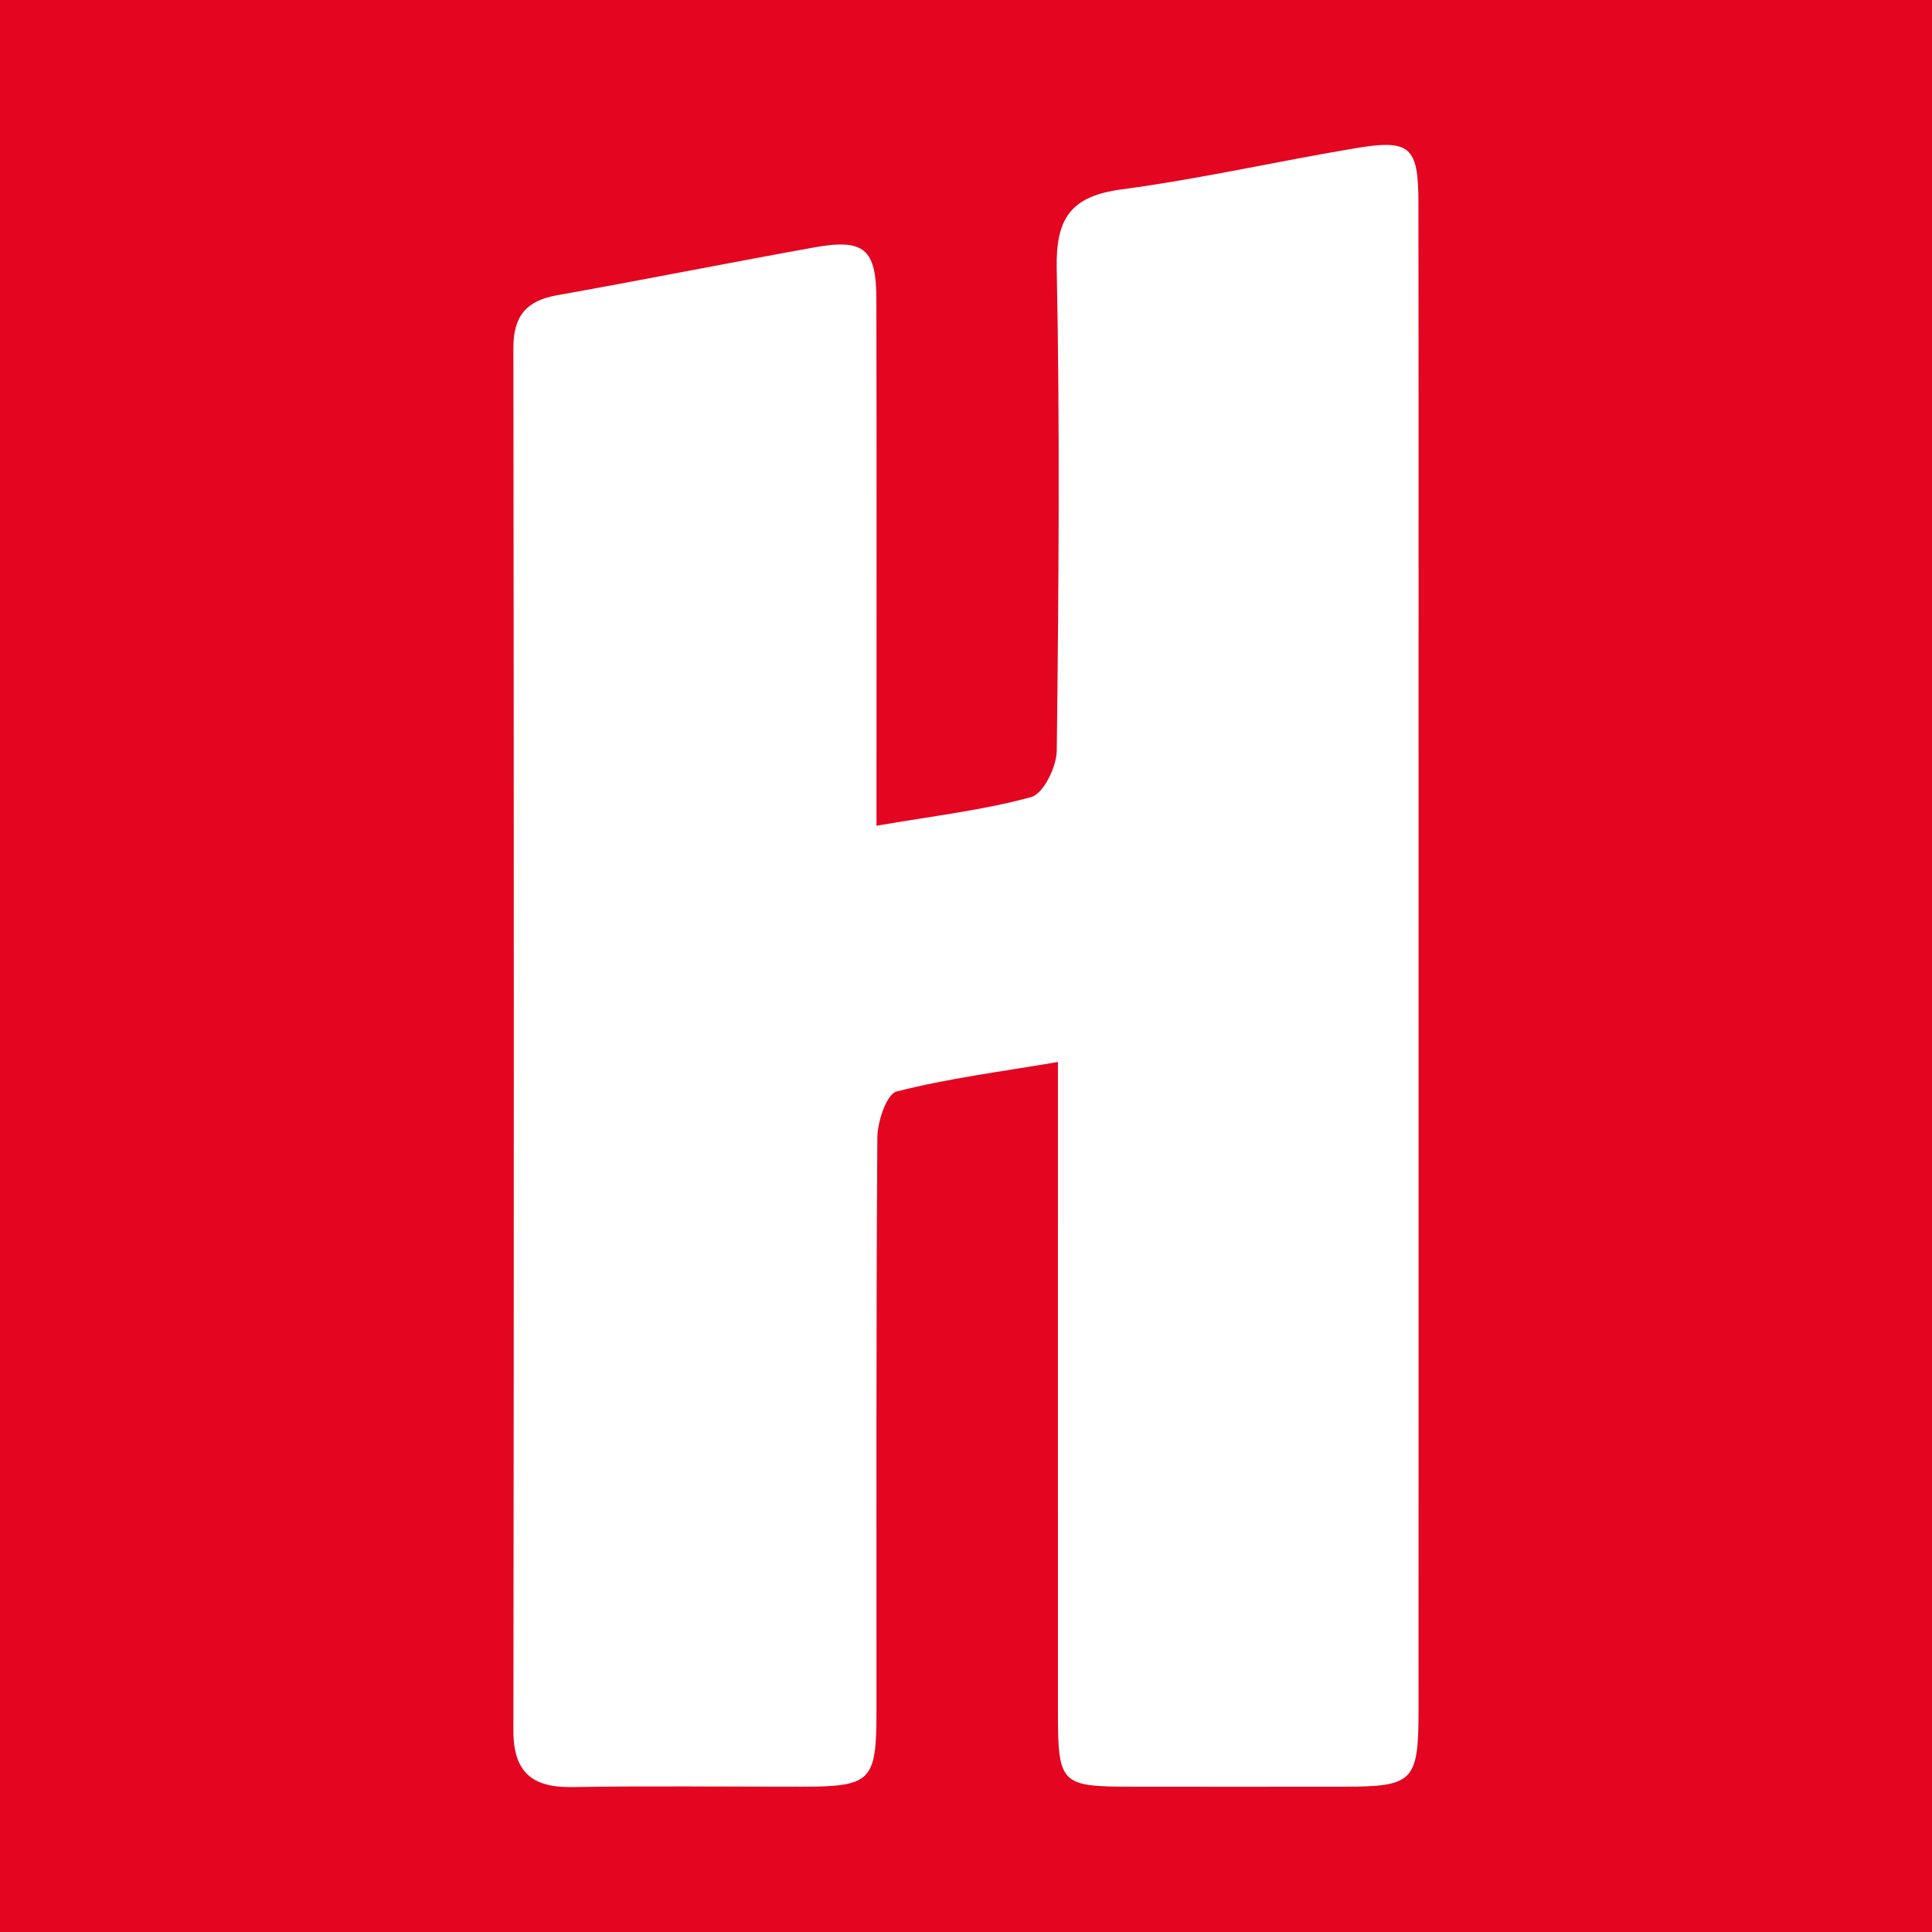 <?xml version="1.0" encoding="utf-8"?>
<!-- Generator: Adobe Illustrator 17.0.0, SVG Export Plug-In . SVG Version: 6.00 Build 0)  -->
<!DOCTYPE svg PUBLIC "-//W3C//DTD SVG 1.1//EN" "http://www.w3.org/Graphics/SVG/1.1/DTD/svg11.dtd">
<svg version="1.1" id="Layer_1" xmlns="http://www.w3.org/2000/svg" xmlns:xlink="http://www.w3.org/1999/xlink" x="0px" y="0px"
	 width="200px" height="200px" viewBox="0 0 200 200" enable-background="new 0 0 200 200" xml:space="preserve">
<rect fill="#E40521" width="200" height="200"/>
<g>
	<path fill="#FFFFFF" d="M90.734,85.479c5.863-1.011,11.045-1.605,16.016-2.969c1.266-0.347,2.626-3.13,2.646-4.808
		c0.196-16.625,0.33-33.258-0.005-49.878c-0.106-5.242,1.46-7.517,6.712-8.217c8.119-1.082,16.135-2.913,24.222-4.266
		c5.643-0.944,6.5-0.178,6.508,5.58c0.035,26.201,0.017,52.401,0.018,78.602c0,25.865,0.007,51.73-0.005,77.594
		c-0.003,7.276-0.562,7.832-7.614,7.841c-7.39,0.009-14.78,0.01-22.17,0c-7.28-0.01-7.542-0.278-7.545-7.792
		c-0.006-20.322-0.002-40.645-0.002-60.967c0-1.813,0-3.626,0-6.263c-5.994,1.022-11.431,1.705-16.696,3.057
		c-1.035,0.266-1.985,3.112-1.996,4.775c-0.137,19.817-0.084,39.636-0.091,59.454c-0.003,7.186-0.55,7.728-7.744,7.736
		c-7.894,0.008-15.789-0.097-23.681,0.041c-4.18,0.073-6.168-1.482-6.162-5.872c0.061-47.699,0.058-95.397-0.001-143.096
		c-0.004-3.299,1.321-4.896,4.511-5.465c8.898-1.586,17.762-3.359,26.658-4.959c5.125-0.922,6.397,0.155,6.408,5.326
		c0.034,16.123,0.013,32.247,0.013,48.37C90.734,81.125,90.734,82.947,90.734,85.479z"/>
</g>
</svg>
